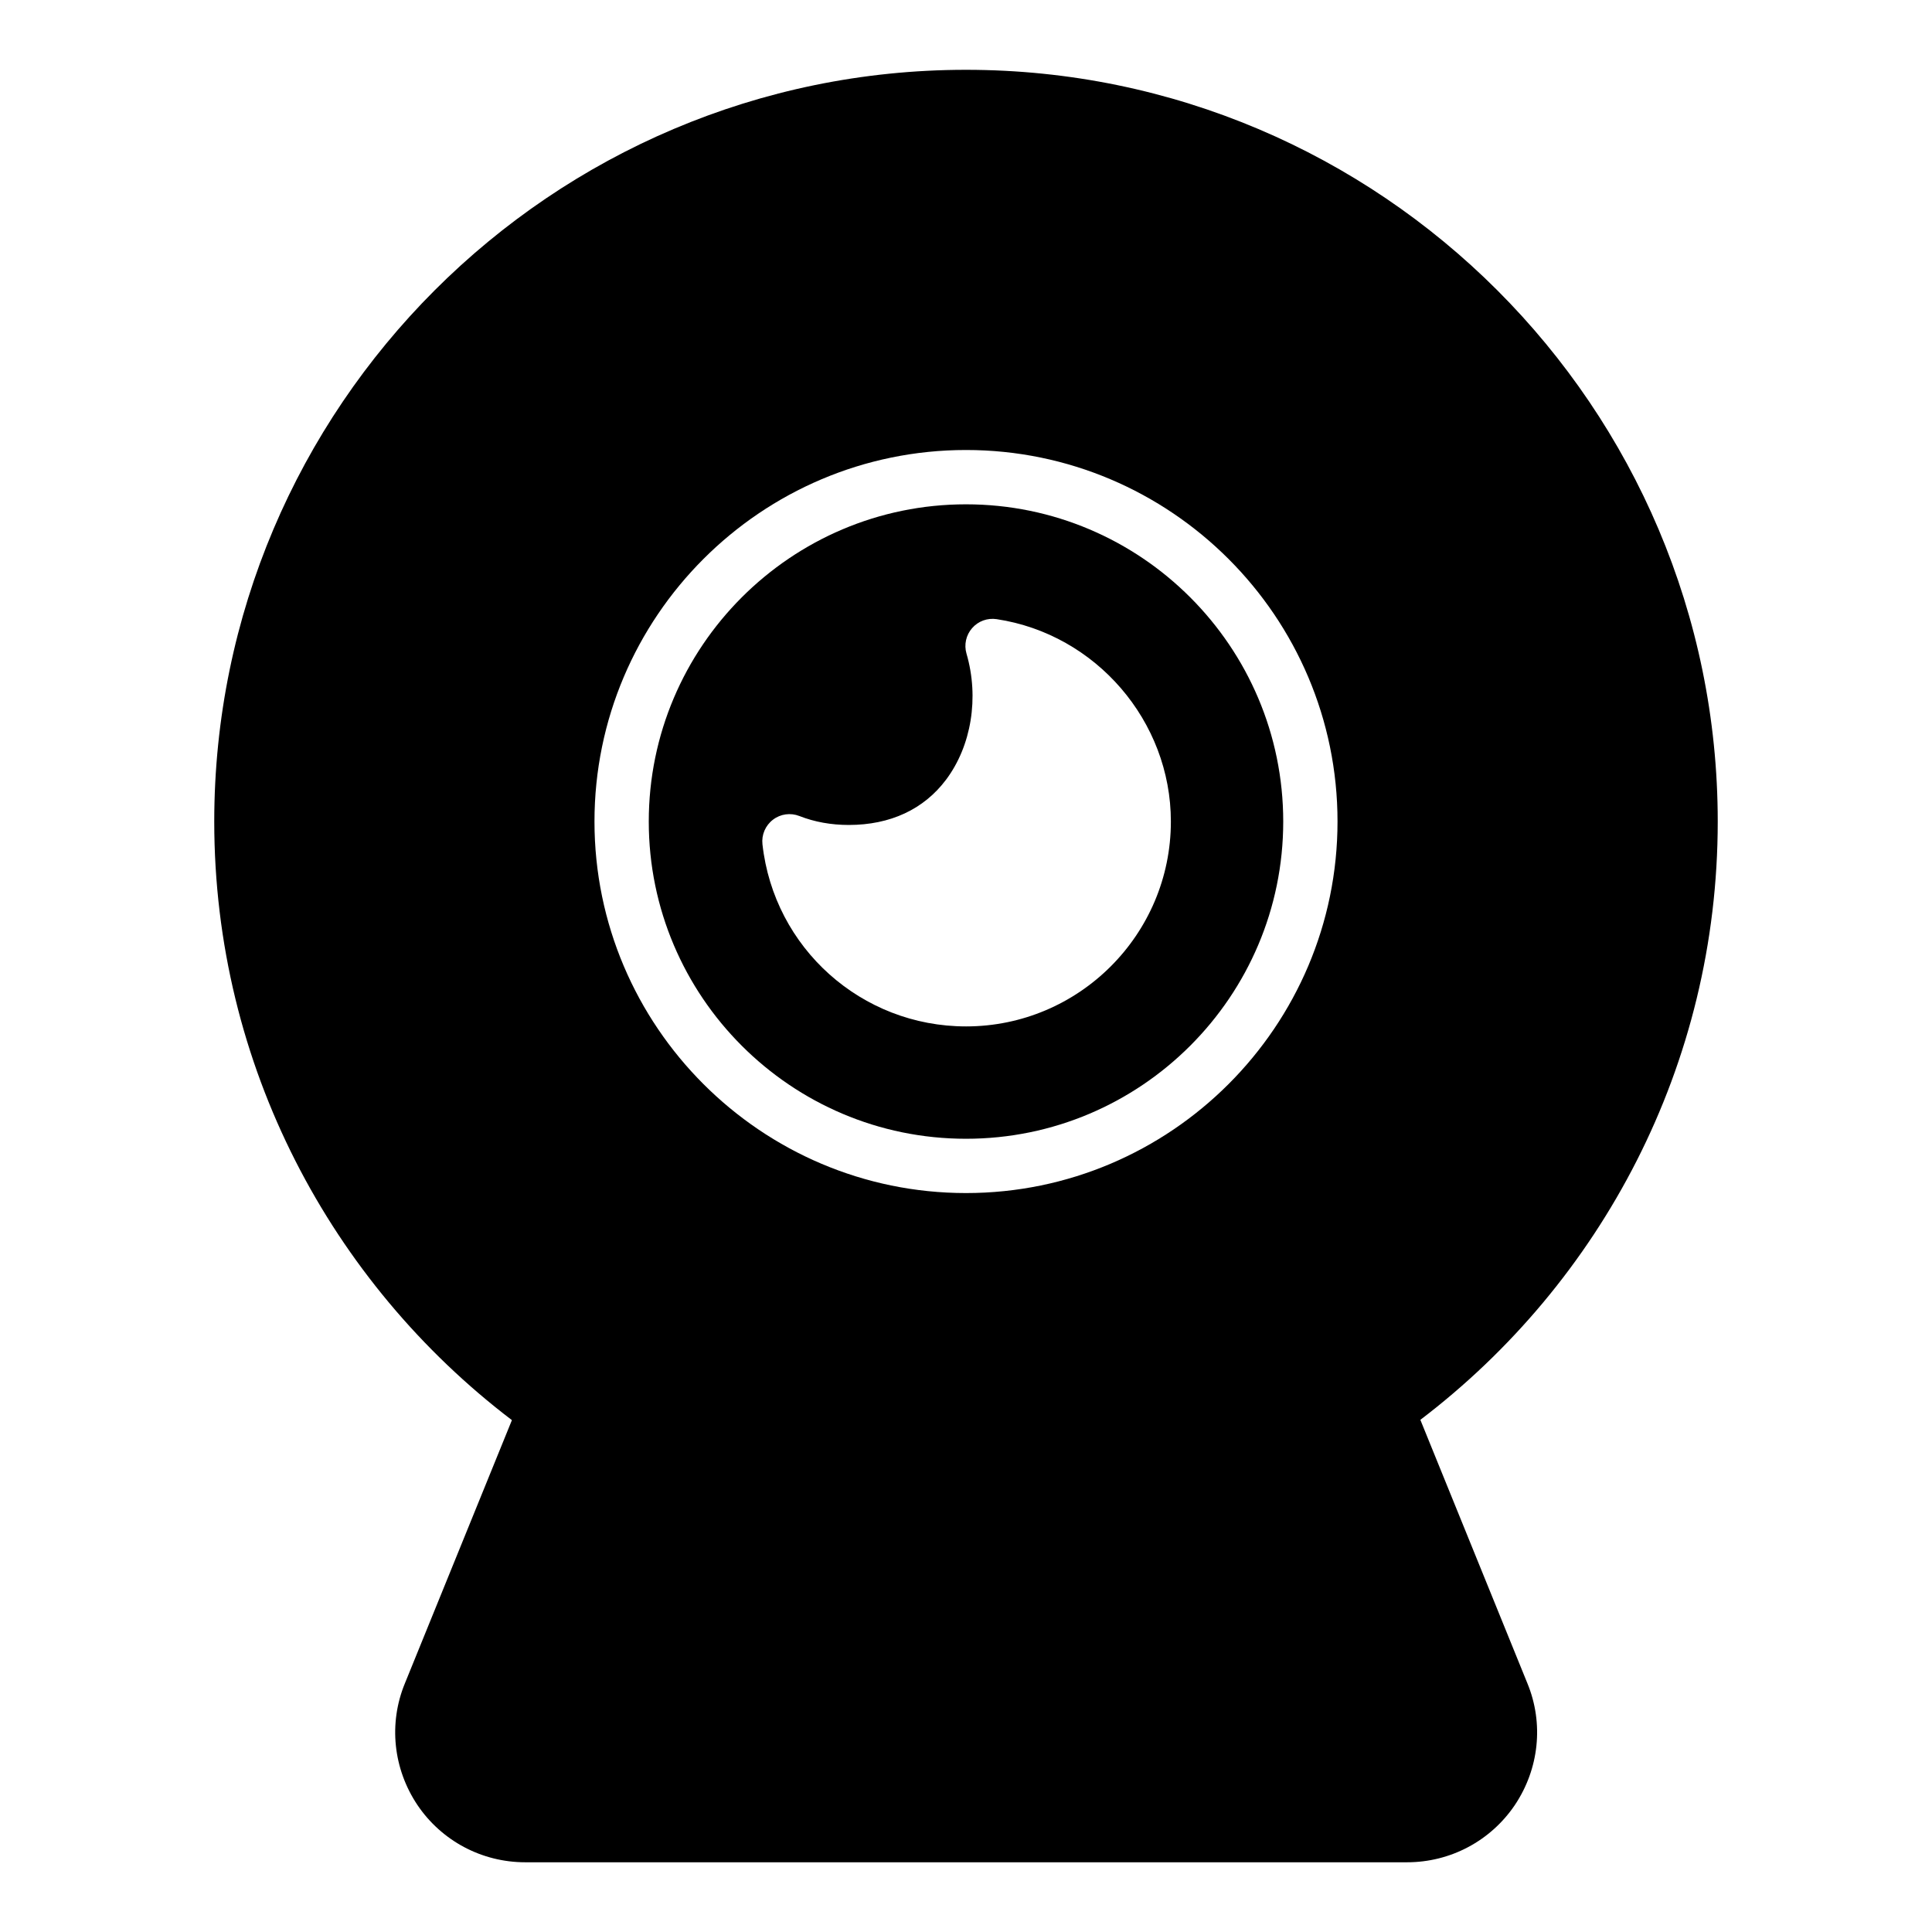 <?xml version="1.0" encoding="UTF-8"?>
<!-- Uploaded to: SVG Repo, www.svgrepo.com, Generator: SVG Repo Mixer Tools -->
<svg fill="#000000" width="800px" height="800px" version="1.1" viewBox="144 144 512 512" xmlns="http://www.w3.org/2000/svg">
 <g>
  <path d="m400 277.65c-46.355 0-84.07 37.711-84.07 84.07 0 46.355 37.711 84.066 84.07 84.066 46.355 0 84.07-37.711 84.07-84.07-0.004-46.355-37.715-84.066-84.07-84.066zm0 138.36c-27.691 0-50.883-20.75-53.941-48.266-0.281-2.504 0.773-4.973 2.777-6.508 2-1.539 4.652-1.906 7.008-0.984 4.012 1.574 8.418 2.371 13.102 2.371 10.977 0 19.883-4.148 25.766-11.992 6.738-8.984 8.812-21.789 5.418-33.418-0.688-2.359-0.125-4.902 1.488-6.754 1.613-1.848 4.035-2.746 6.496-2.379 26.324 3.977 46.18 27.027 46.18 53.633 0 29.941-24.355 54.297-54.293 54.297z"/>
  <path d="m520.41 520.27c47.863-36.418 78.809-93.926 78.809-158.55 0-109.83-89.391-199.22-199.22-199.22-109.83 0-199.22 89.391-199.22 199.22 0 64.633 31.02 122.21 78.883 158.63l-28.355 69.742c-4.391 10.652-3.094 22.672 3.309 32.242 6.406 9.504 17.059 15.188 28.574 15.188h233.7c11.516 0 22.168-5.688 28.574-15.188 6.406-9.574 7.699-21.594 3.309-32.242zm-120.41-60.098c-54.266 0-98.457-44.191-98.457-98.457-0.004-54.27 44.188-98.461 98.457-98.461 54.266 0 98.457 44.191 98.457 98.457 0 54.27-44.191 98.461-98.457 98.461z"/>
 </g>
</svg>
